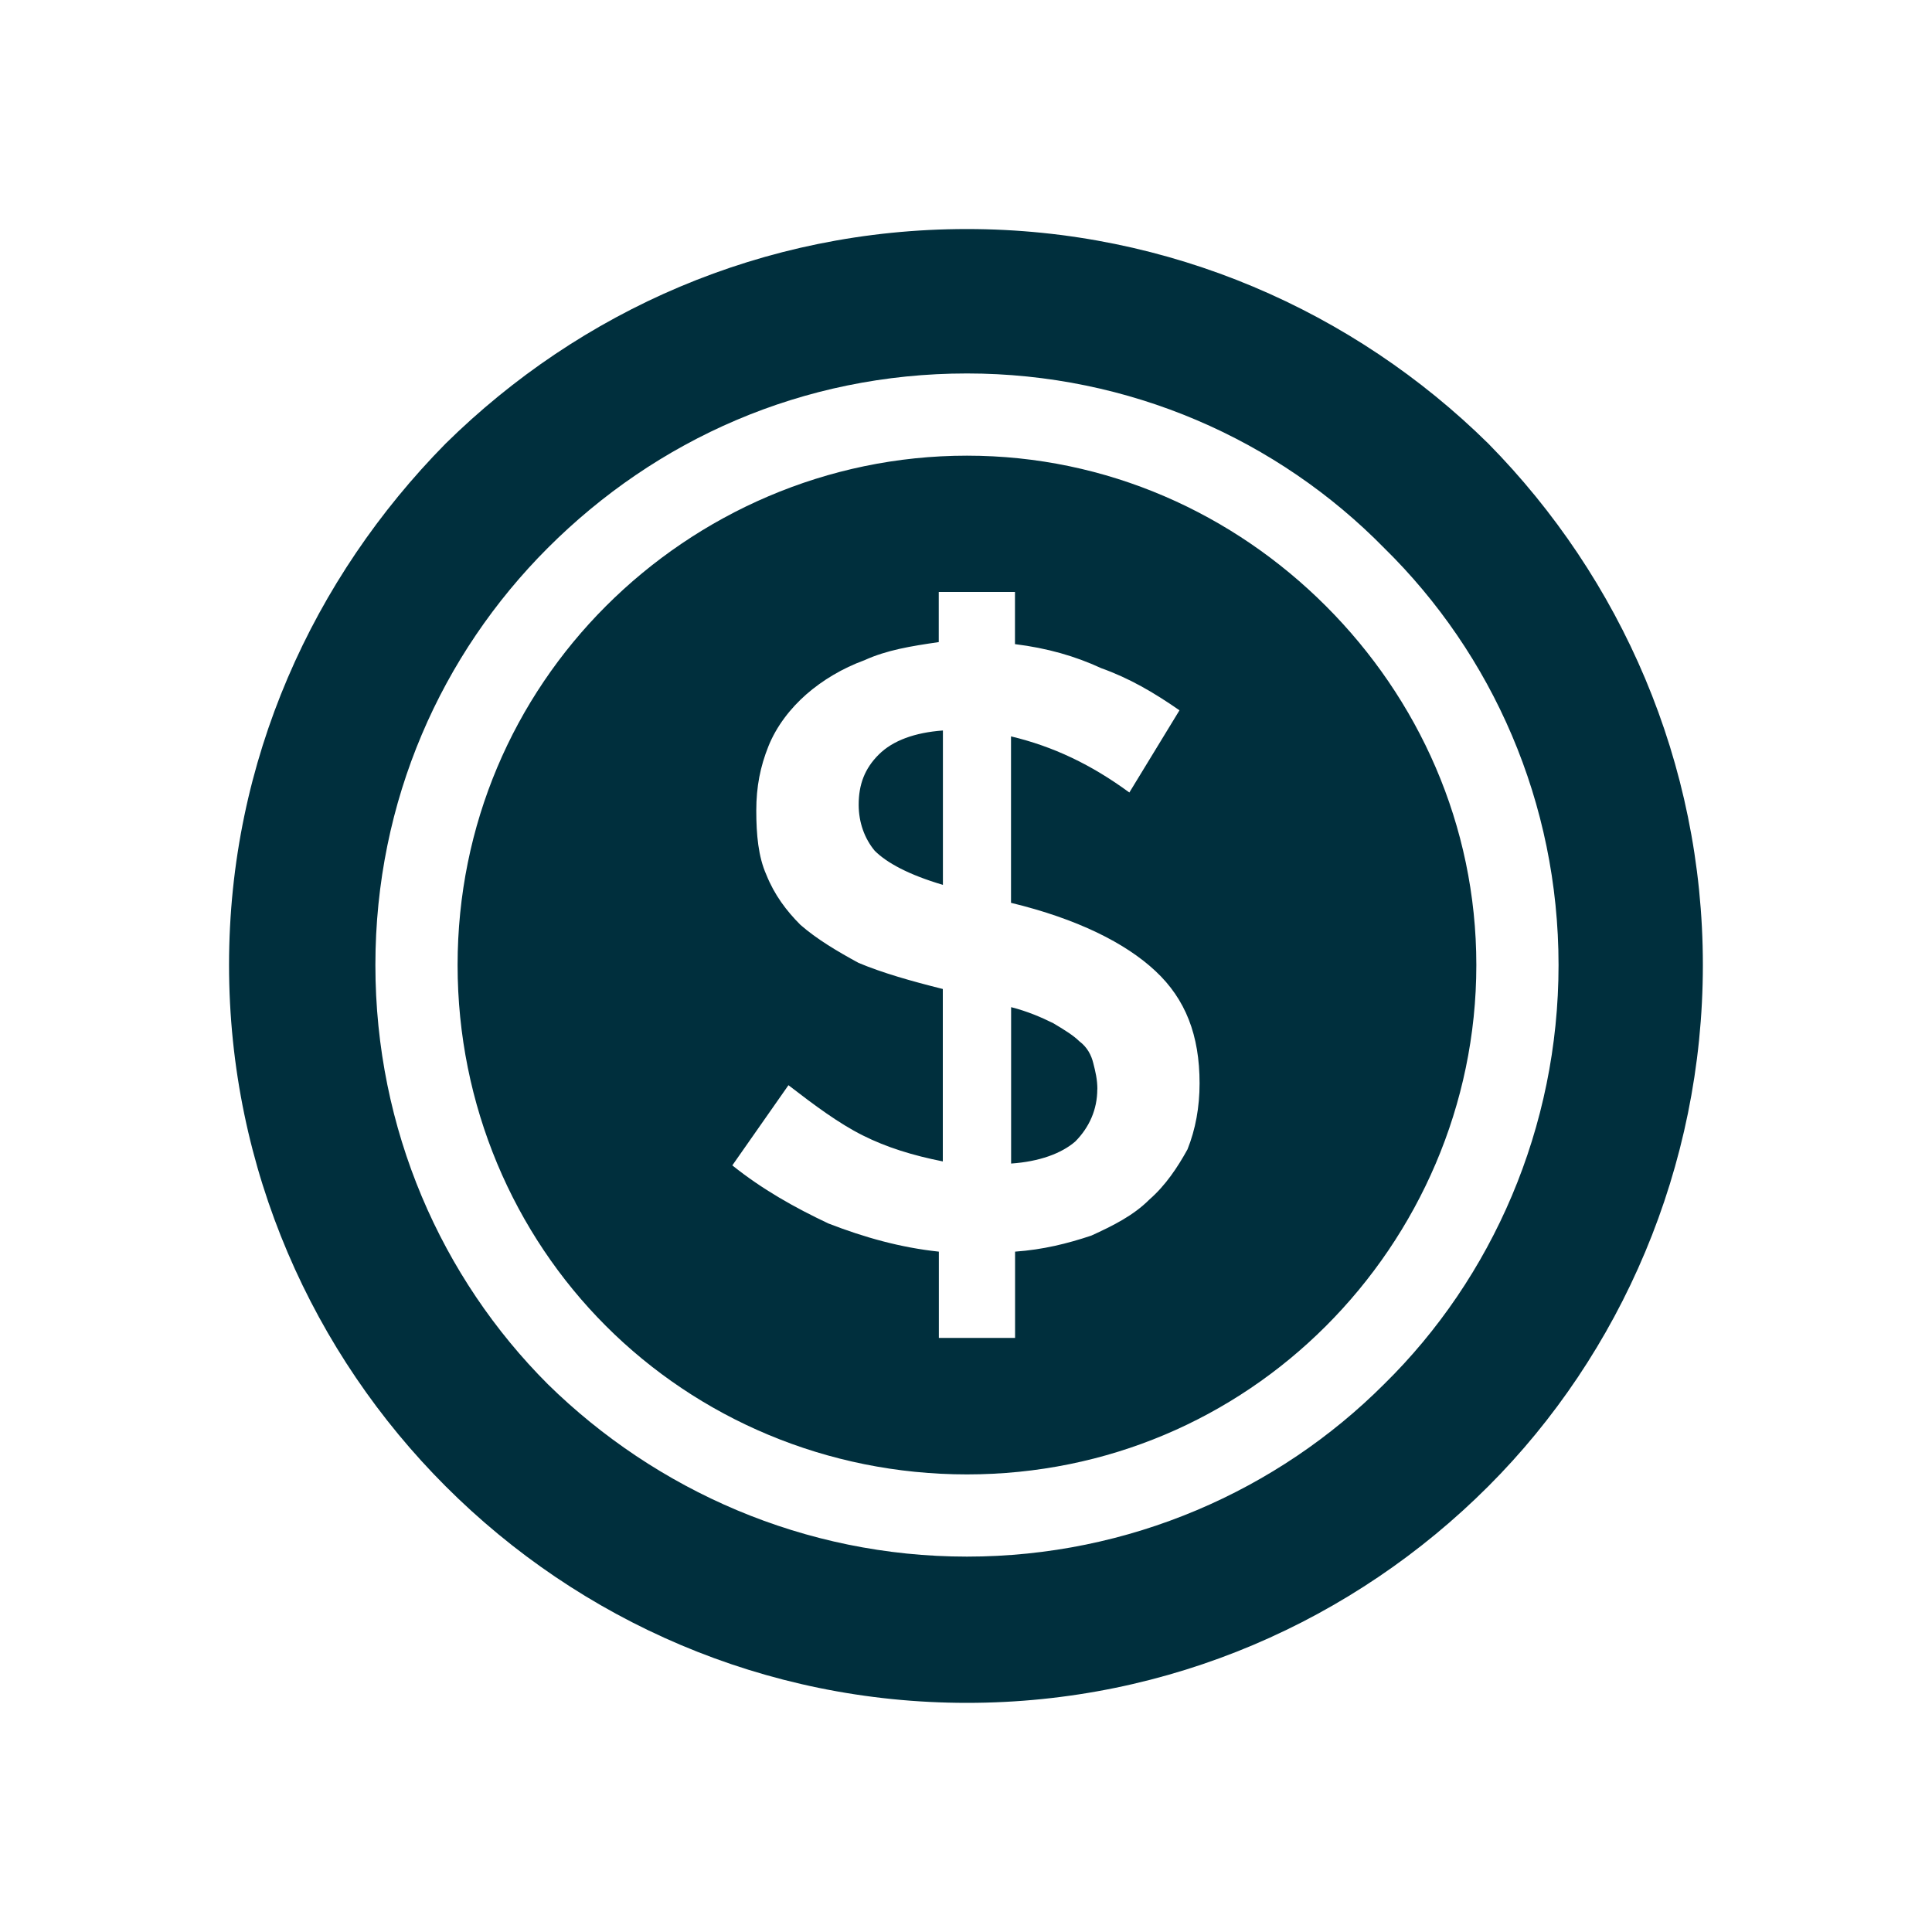 <?xml version="1.0" encoding="UTF-8"?><svg id="a" xmlns="http://www.w3.org/2000/svg" viewBox="0 0 200 200"><defs><style>.b{fill:#002f3d;fill-rule:evenodd;stroke-width:0px;}</style></defs><path class="b" d="m100.1,23.71c20.97,0,40.07,8.51,53.97,22.21,13.7,13.91,22.21,33.01,22.21,53.97s-8.51,40.27-22.21,53.97c-13.91,13.91-33.01,22.42-53.97,22.42s-40.07-8.51-53.97-22.42c-13.7-13.7-22.42-32.8-22.42-53.97s8.72-40.07,22.42-53.97c13.91-13.7,32.8-22.21,53.97-22.21h0Zm24.08,88.44c0-4.98-1.45-8.72-4.57-11.63-3.11-2.91-8.1-5.4-14.95-7.06v-17.23c4.36,1.04,8.3,2.91,12.25,5.81l5.19-8.51c-2.7-1.87-5.19-3.32-8.1-4.36-2.7-1.25-5.6-2.08-8.93-2.49v-5.4h-7.89v5.19c-2.91.42-5.4.83-7.68,1.87-2.28.83-4.36,2.08-6.02,3.53-1.66,1.45-3.11,3.32-3.94,5.4-.83,2.08-1.25,4.15-1.25,6.64s.21,4.78,1.04,6.64c.83,2.08,2.08,3.74,3.53,5.19,1.66,1.45,3.74,2.7,6.02,3.94,2.49,1.04,5.4,1.87,8.72,2.7v17.85c-3.11-.62-5.81-1.45-8.3-2.7-2.49-1.25-4.98-3.11-7.68-5.19l-5.81,8.3c3.11,2.49,6.44,4.36,9.96,6.02,3.74,1.45,7.47,2.49,11.42,2.91v8.93h7.89v-8.93c2.91-.21,5.4-.83,7.89-1.66,2.28-1.04,4.36-2.08,6.02-3.74,1.66-1.45,2.91-3.32,3.94-5.19.83-2.08,1.25-4.36,1.25-6.85h0Zm-26.57-20.55c-3.53-1.04-5.81-2.28-7.06-3.53-1.04-1.25-1.66-2.91-1.66-4.77,0-2.08.62-3.74,2.08-5.19,1.45-1.45,3.74-2.28,6.64-2.49v15.98Zm15.98,21.17c0,2.08-.83,3.94-2.28,5.4-1.45,1.25-3.74,2.08-6.64,2.28v-16.19c1.66.42,3.11,1.04,4.36,1.66,1.04.62,2.08,1.25,2.7,1.87.83.62,1.25,1.45,1.45,2.28.21.83.42,1.66.42,2.7h0Zm-13.49-74.11c16.81,0,32.18,6.85,43.18,18.06,11.21,11,18.06,26.36,18.06,43.18s-6.85,32.38-18.06,43.39c-11,11-26.36,17.85-43.18,17.85s-32.18-6.85-43.39-17.85c-11-11-17.85-26.36-17.85-43.39s6.85-32.18,17.85-43.18c11.21-11.21,26.36-18.06,43.39-18.06h0Zm37.16,24.08c-9.55-9.55-22.63-15.57-37.16-15.57s-27.82,6.02-37.37,15.57c-9.55,9.55-15.36,22.63-15.36,37.16s5.81,27.82,15.36,37.37c9.55,9.55,22.84,15.36,37.37,15.36s27.61-5.81,37.16-15.36c9.55-9.55,15.57-22.84,15.57-37.37s-6.02-27.61-15.57-37.16h0Z"/></svg>